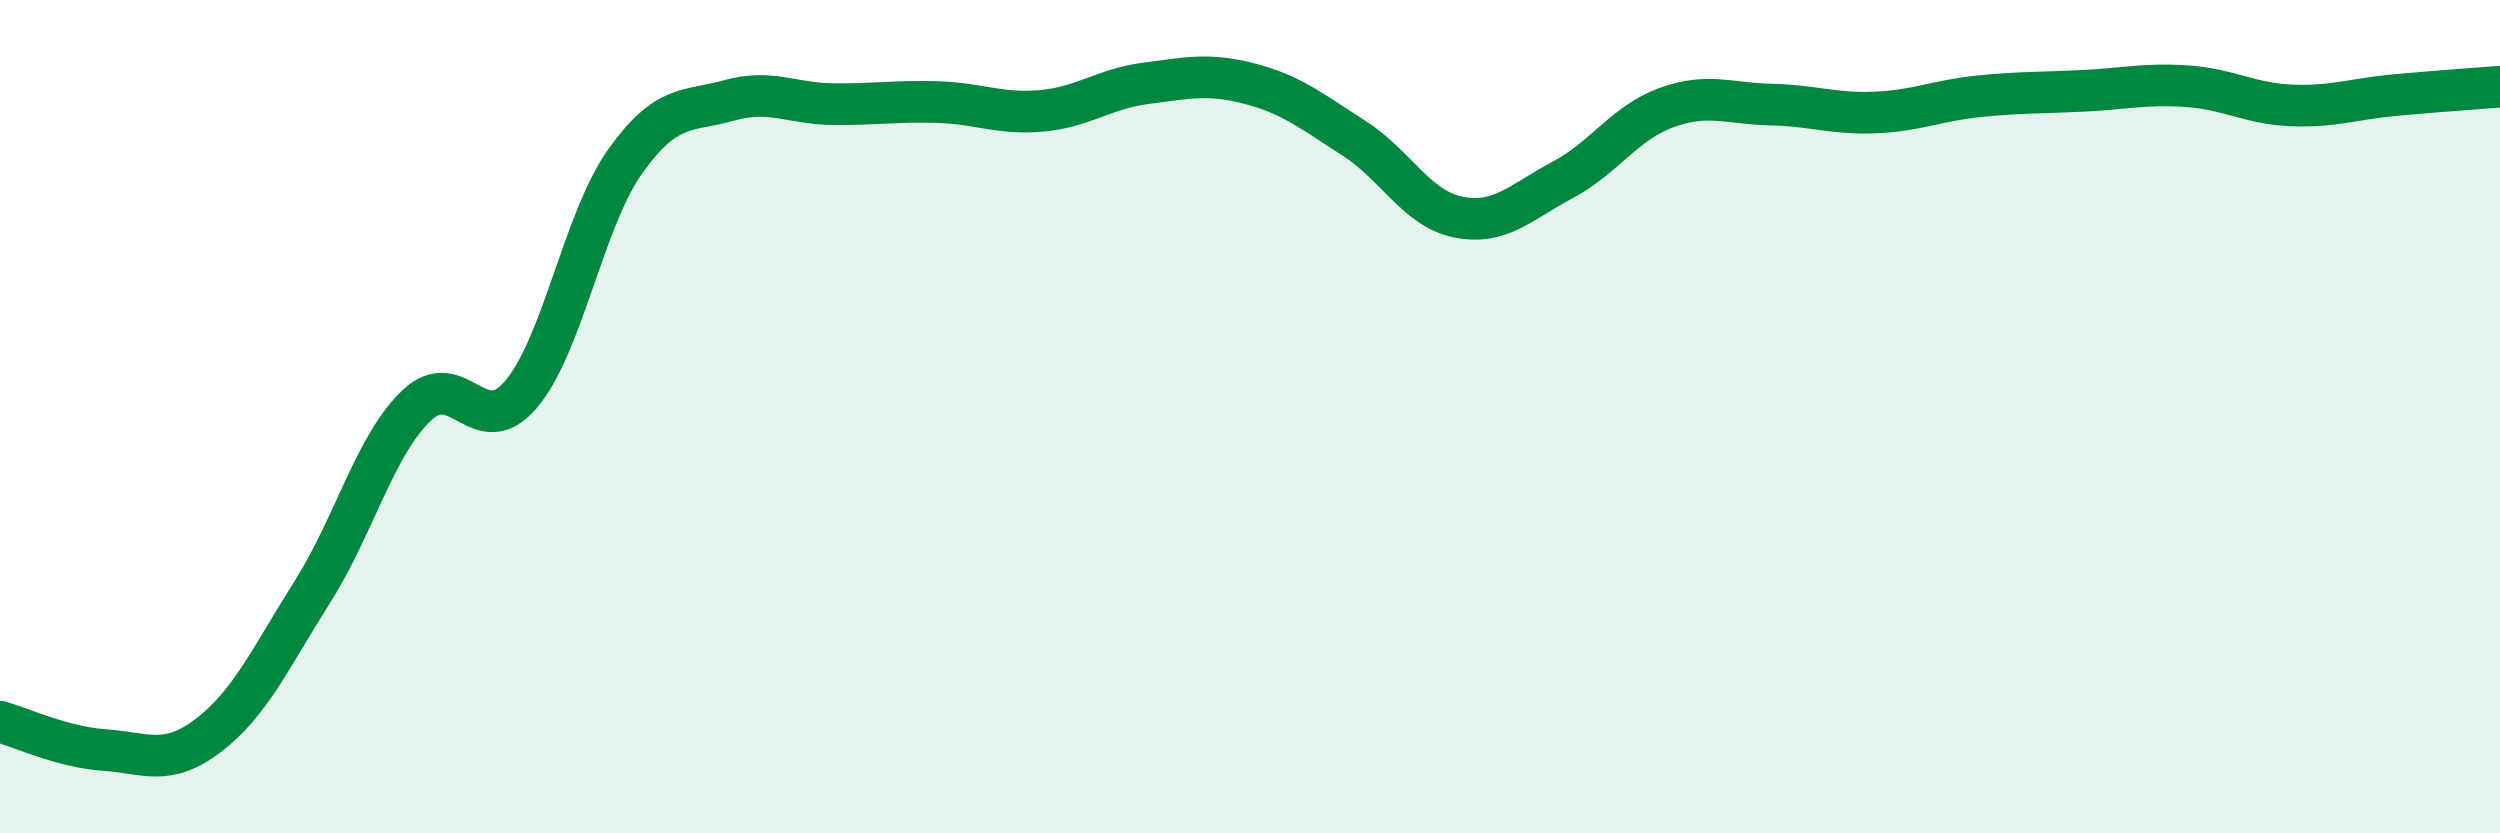 
    <svg width="60" height="20" viewBox="0 0 60 20" xmlns="http://www.w3.org/2000/svg">
      <path
        d="M 0,17.32 C 0.5,17.46 1.5,17.93 2.5,18 C 3.5,18.07 4,18.41 5,17.65 C 6,16.89 6.5,15.78 7.5,14.2 C 8.5,12.62 9,10.68 10,9.73 C 11,8.78 11.5,10.64 12.5,9.47 C 13.5,8.3 14,5.29 15,3.88 C 16,2.47 16.5,2.69 17.5,2.41 C 18.5,2.13 19,2.49 20,2.5 C 21,2.51 21.5,2.42 22.5,2.45 C 23.5,2.48 24,2.75 25,2.66 C 26,2.57 26.5,2.13 27.5,2 C 28.5,1.87 29,1.75 30,2.01 C 31,2.27 31.5,2.68 32.5,3.32 C 33.5,3.96 34,5.01 35,5.21 C 36,5.41 36.5,4.85 37.5,4.32 C 38.5,3.79 39,2.94 40,2.58 C 41,2.22 41.5,2.49 42.5,2.51 C 43.5,2.53 44,2.74 45,2.7 C 46,2.66 46.5,2.41 47.5,2.31 C 48.5,2.21 49,2.23 50,2.18 C 51,2.13 51.5,2 52.5,2.07 C 53.5,2.14 54,2.49 55,2.53 C 56,2.57 56.5,2.37 57.5,2.28 C 58.5,2.19 59.5,2.12 60,2.08L60 20L0 20Z"
        fill="#008740"
        opacity="0.1"
        stroke-linecap="round"
        stroke-linejoin="round"
      />
      <path
        d="M 0,17.32 C 0.5,17.46 1.5,17.93 2.5,18 C 3.5,18.07 4,18.41 5,17.65 C 6,16.89 6.5,15.78 7.5,14.2 C 8.5,12.62 9,10.68 10,9.73 C 11,8.78 11.5,10.64 12.5,9.47 C 13.5,8.3 14,5.29 15,3.88 C 16,2.47 16.5,2.69 17.5,2.41 C 18.5,2.13 19,2.49 20,2.5 C 21,2.51 21.5,2.42 22.5,2.45 C 23.5,2.48 24,2.75 25,2.66 C 26,2.57 26.5,2.13 27.5,2 C 28.5,1.87 29,1.75 30,2.01 C 31,2.27 31.5,2.68 32.5,3.32 C 33.5,3.96 34,5.01 35,5.21 C 36,5.41 36.5,4.85 37.5,4.32 C 38.5,3.79 39,2.94 40,2.58 C 41,2.22 41.5,2.49 42.5,2.51 C 43.5,2.53 44,2.74 45,2.7 C 46,2.66 46.5,2.41 47.5,2.31 C 48.5,2.21 49,2.23 50,2.18 C 51,2.13 51.5,2 52.5,2.07 C 53.5,2.14 54,2.49 55,2.53 C 56,2.57 56.5,2.37 57.5,2.28 C 58.5,2.19 59.5,2.12 60,2.08"
        stroke="#008740"
        stroke-width="1"
        fill="none"
        stroke-linecap="round"
        stroke-linejoin="round"
      />
    </svg>
  
